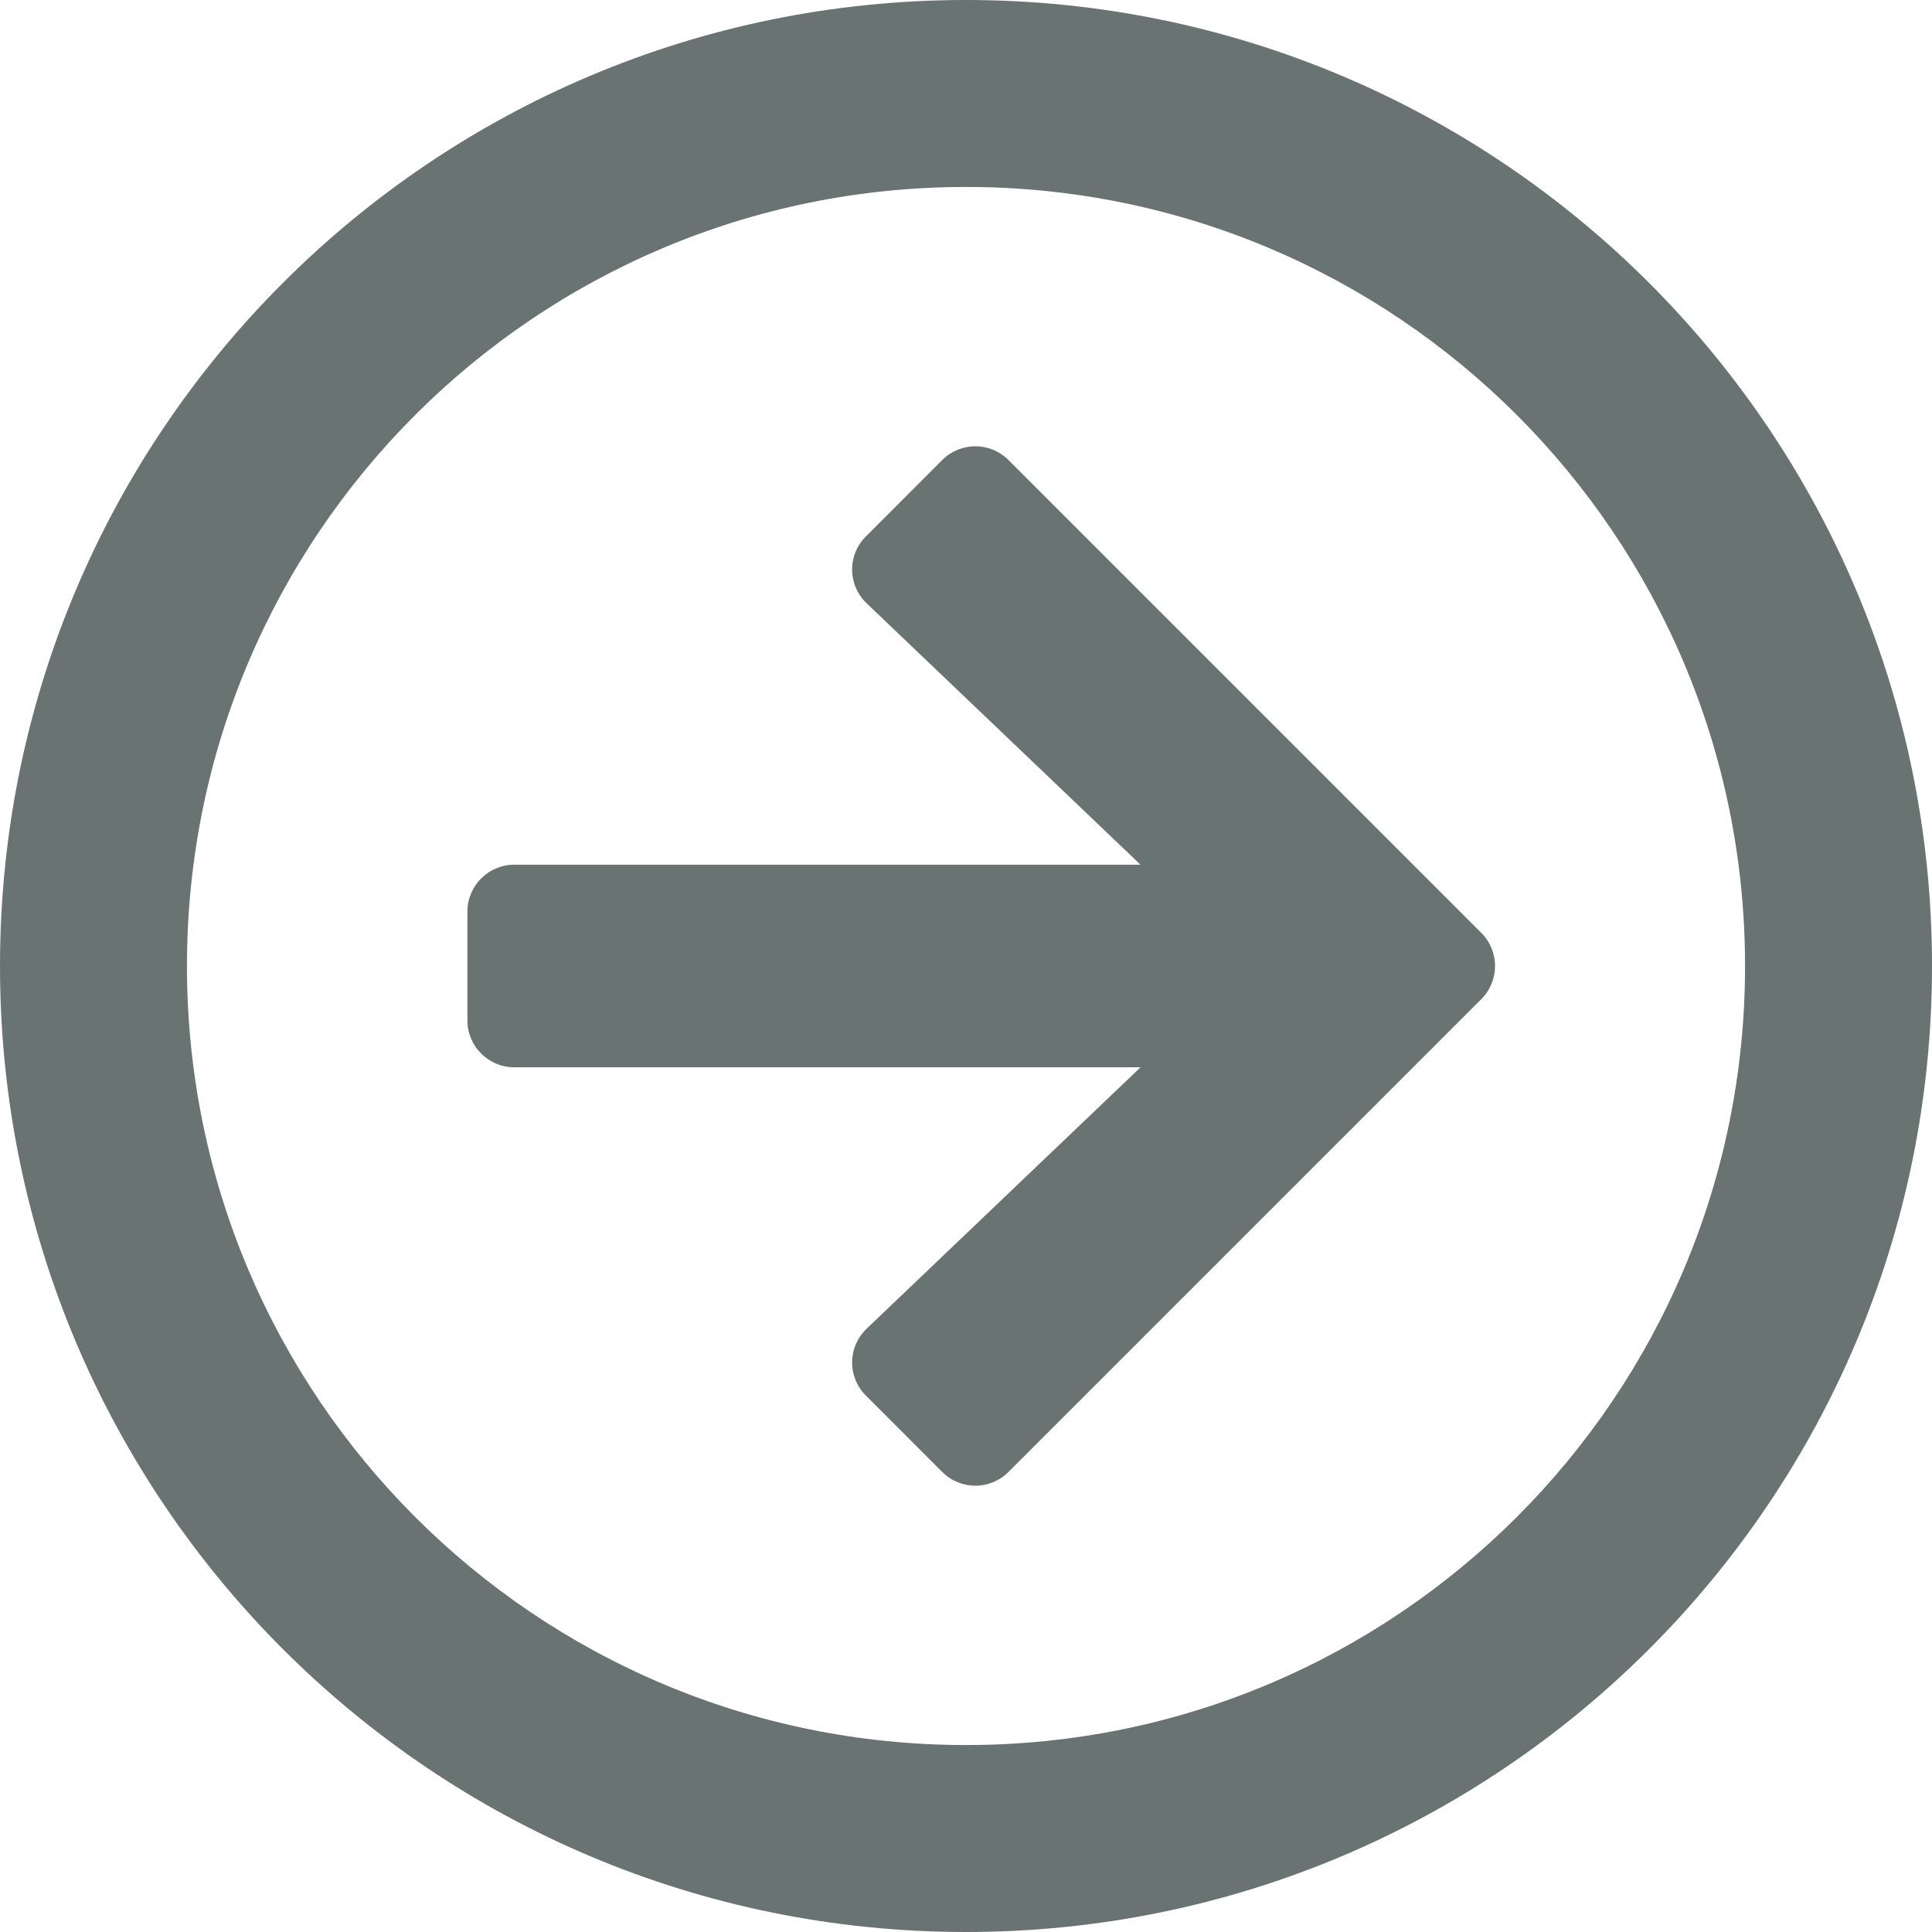 <svg width="30" height="30" viewBox="0 0 30 30" fill="none" xmlns="http://www.w3.org/2000/svg">
<path d="M0 15C0 23.286 6.714 30 15 30C23.286 30 30 23.286 30 15C30 6.714 23.286 0 15 0C6.714 0 0 6.714 0 15ZM27.097 15C27.097 21.683 21.683 27.097 15 27.097C8.317 27.097 2.903 21.683 2.903 15C2.903 8.317 8.317 2.903 15 2.903C21.683 2.903 27.097 8.317 27.097 15ZM15.659 7.143L23.002 14.486C23.286 14.77 23.286 15.23 23.002 15.514L15.659 22.857C15.375 23.141 14.915 23.141 14.631 22.857L13.446 21.671C13.155 21.381 13.161 20.915 13.458 20.631L17.71 16.573H7.984C7.585 16.573 7.258 16.246 7.258 15.847V14.153C7.258 13.754 7.585 13.427 7.984 13.427H17.71L13.458 9.369C13.161 9.085 13.155 8.619 13.446 8.329L14.631 7.143C14.915 6.859 15.375 6.859 15.659 7.143Z" fill="#697371"/>
</svg>
